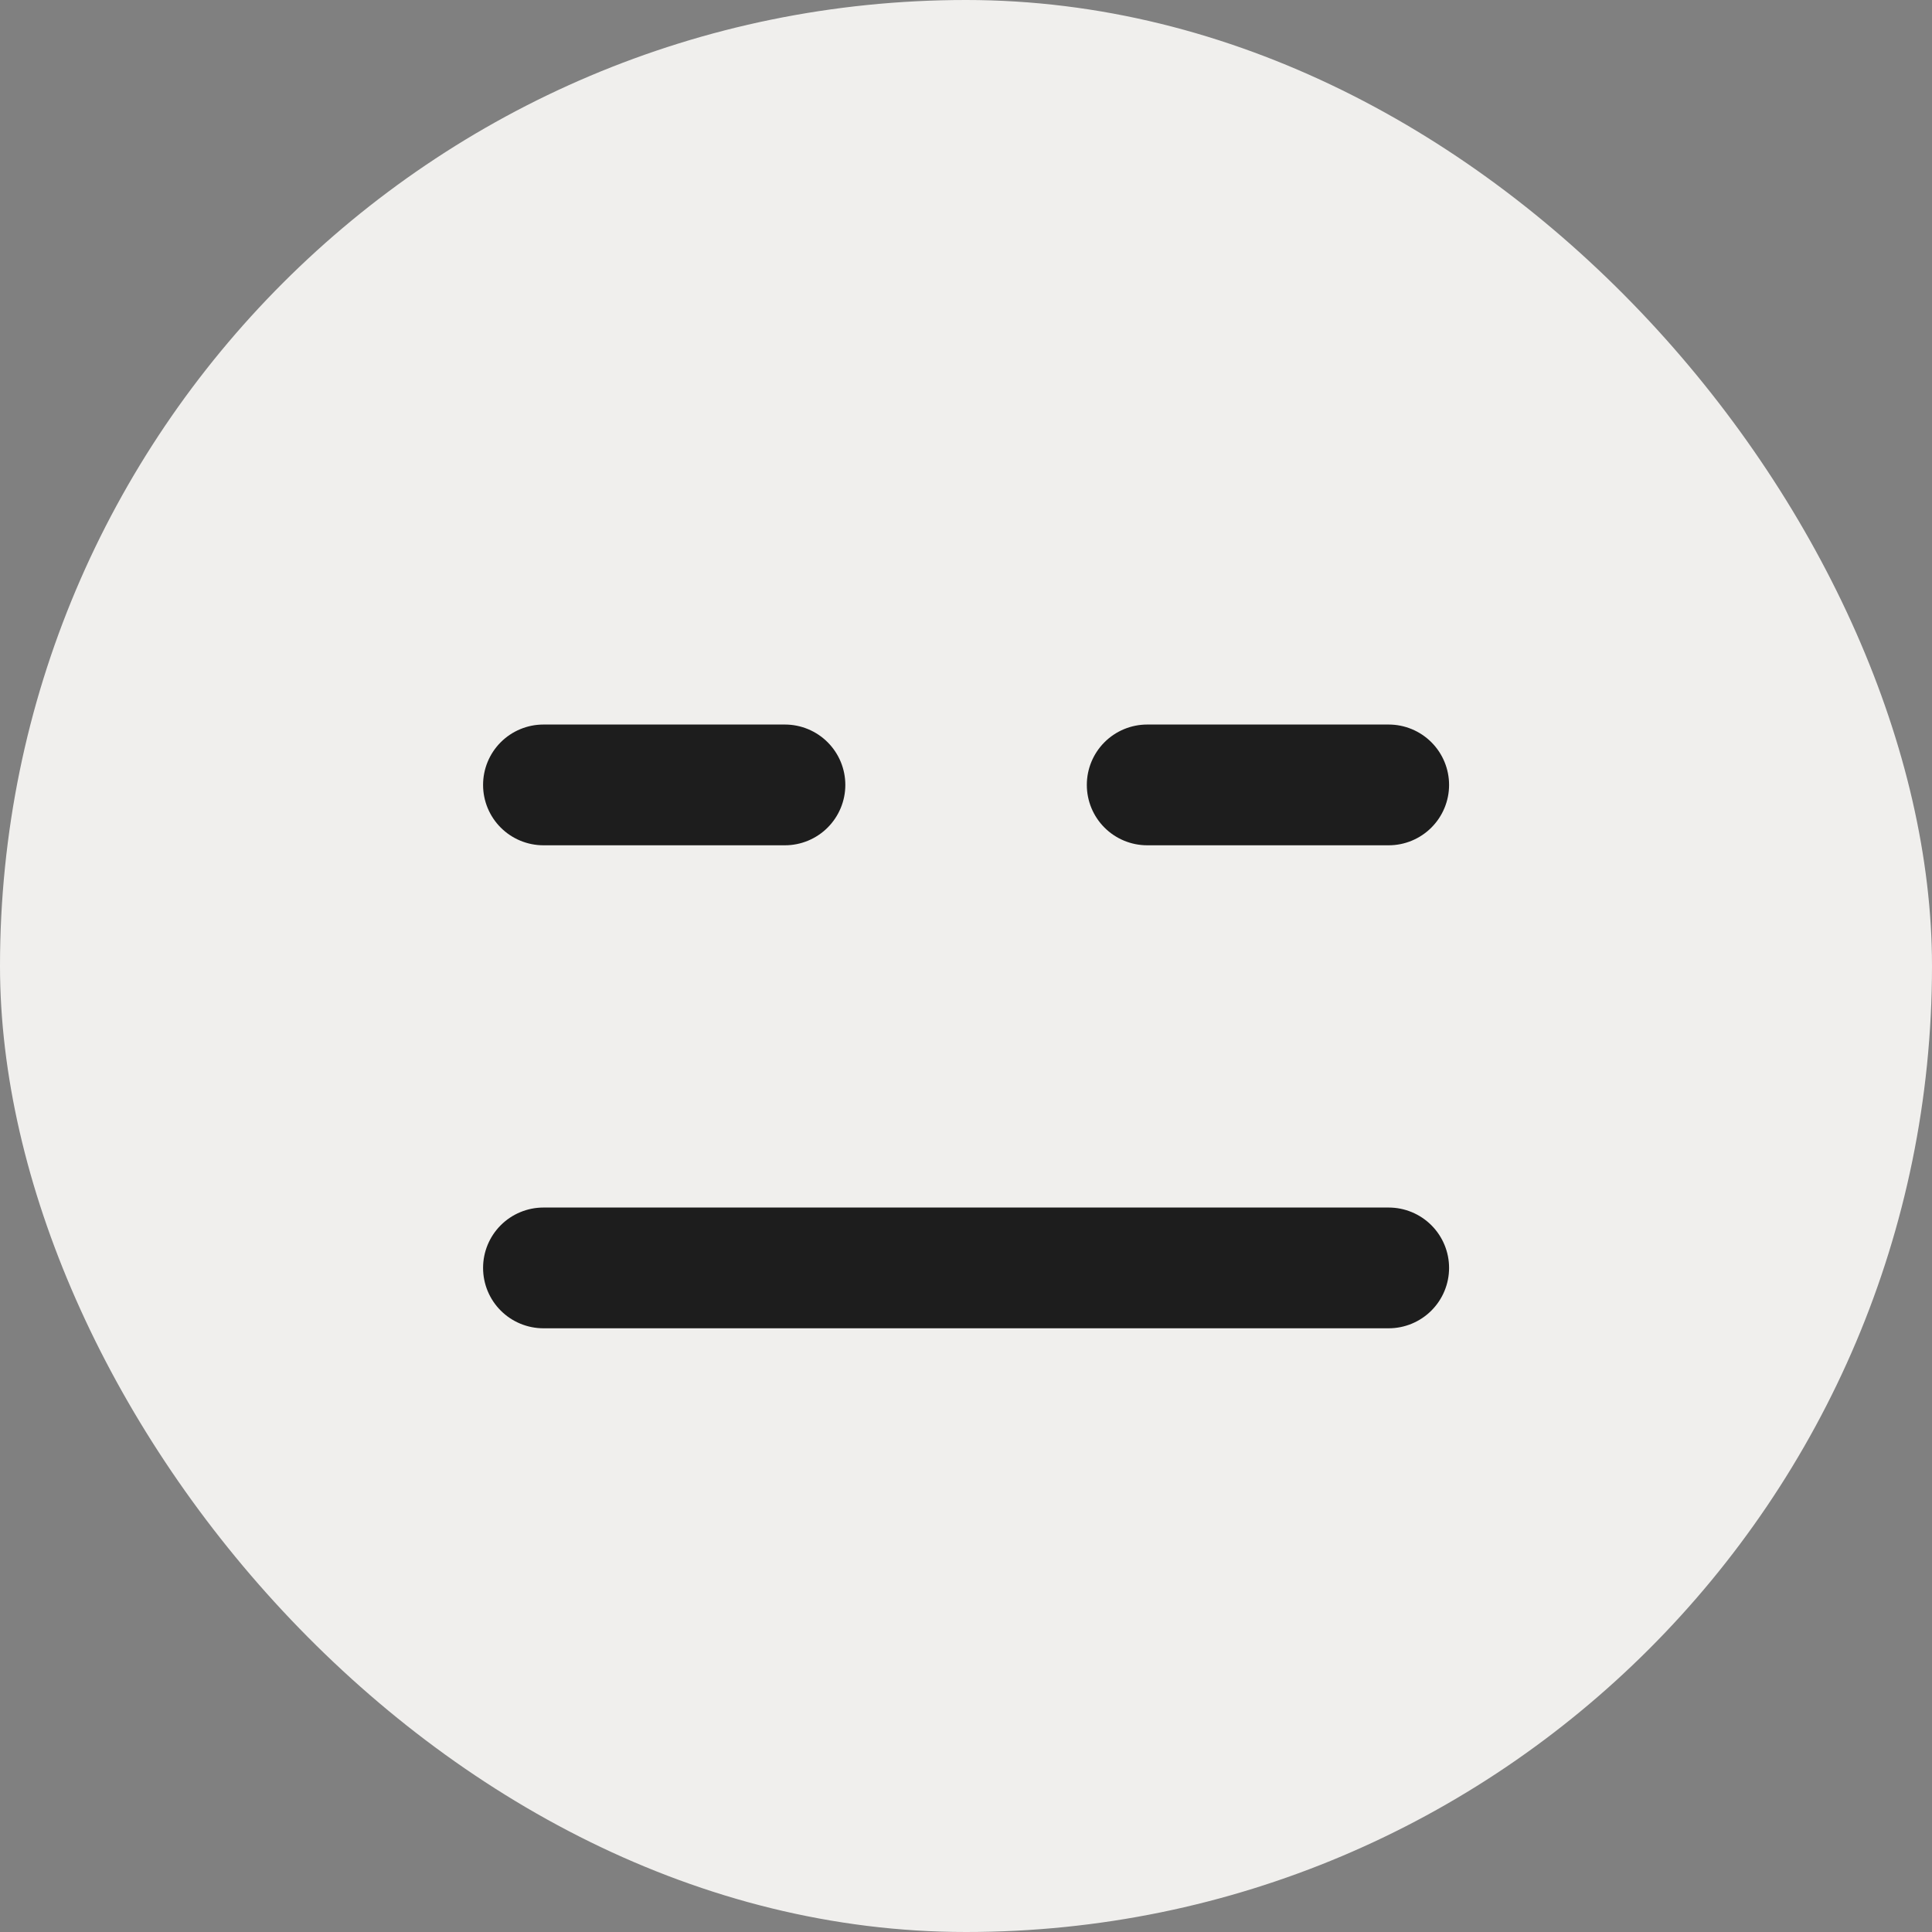 <?xml version="1.0" encoding="UTF-8"?> <svg xmlns="http://www.w3.org/2000/svg" width="50" height="50" viewBox="0 0 50 50" fill="none"><rect x="0" y="0" width="50" height="50" fill="#808080" stroke="none"/><rect width="50" height="50" rx="25" fill="#F0EFED"></rect><path d="M12.502 32.813C12.502 32.399 12.666 32.002 12.959 31.709C13.252 31.416 13.65 31.251 14.064 31.251H35.939C36.353 31.251 36.751 31.416 37.044 31.709C37.337 32.002 37.502 32.399 37.502 32.813C37.502 33.228 37.337 33.625 37.044 33.918C36.751 34.211 36.353 34.376 35.939 34.376H14.064C13.65 34.376 13.252 34.211 12.959 33.918C12.666 33.625 12.502 33.228 12.502 32.813ZM12.502 20.314C12.502 19.899 12.666 19.502 12.959 19.209C13.252 18.916 13.65 18.751 14.064 18.751H20.314C20.728 18.751 21.126 18.916 21.419 19.209C21.712 19.502 21.877 19.899 21.877 20.314C21.877 20.728 21.712 21.125 21.419 21.418C21.126 21.711 20.728 21.876 20.314 21.876H14.064C13.65 21.876 13.252 21.711 12.959 21.418C12.666 21.125 12.502 20.728 12.502 20.314ZM28.127 20.314C28.127 19.899 28.291 19.502 28.584 19.209C28.877 18.916 29.275 18.751 29.689 18.751H35.939C36.353 18.751 36.751 18.916 37.044 19.209C37.337 19.502 37.502 19.899 37.502 20.314C37.502 20.728 37.337 21.125 37.044 21.418C36.751 21.711 36.353 21.876 35.939 21.876H29.689C29.275 21.876 28.877 21.711 28.584 21.418C28.291 21.125 28.127 20.728 28.127 20.314Z" fill="#1D1D1D"></path></svg> 